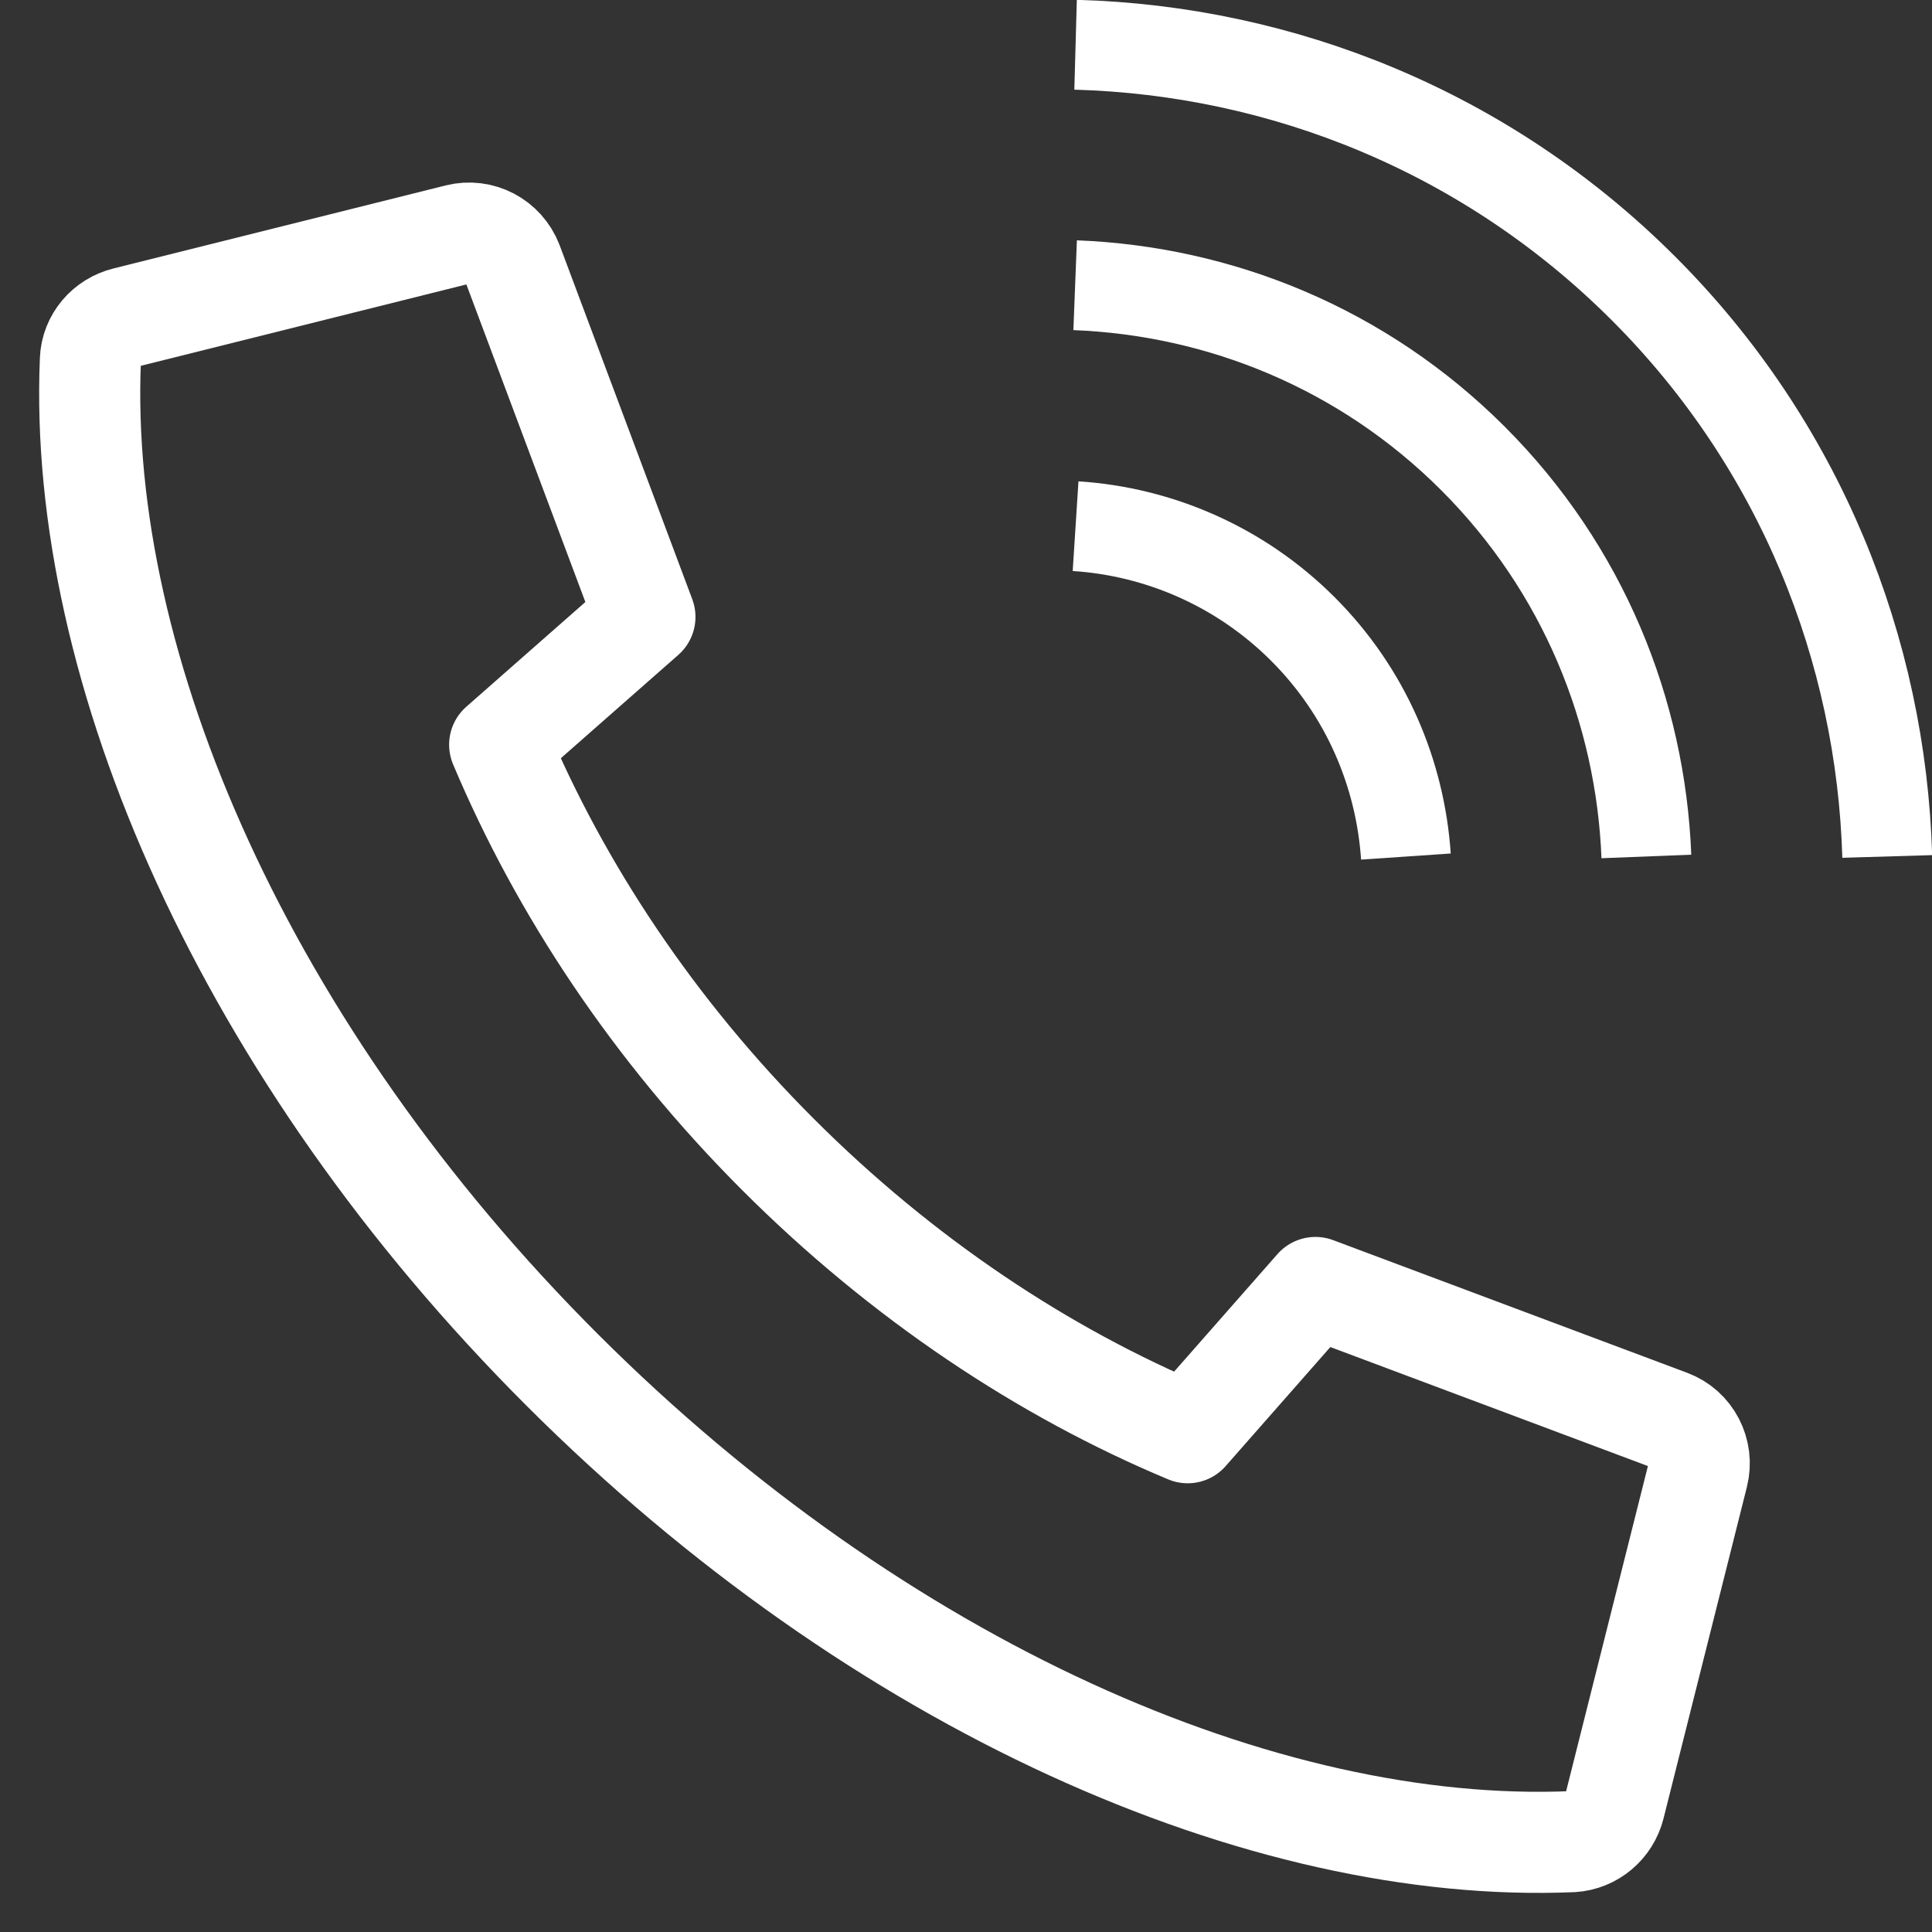 <svg xmlns="http://www.w3.org/2000/svg" fill="none" viewBox="0 0 43 43" height="43" width="43">
<rect x="0" y="0" width="43" height="43" fill="#333333" stroke="none"/>
<g id="Group 613">
<path stroke-linejoin="round" stroke-width="2.25" stroke="white" d="M35.933 40.201C35.824 40.636 35.444 40.962 34.991 40.989C28.127 41.279 19.57 37.539 12.516 30.493C5.462 23.448 1.722 14.872 2.012 8.008C2.03 7.555 2.356 7.175 2.8 7.066L10.189 5.219C10.696 5.092 11.212 5.363 11.402 5.852L14.354 13.731L11.121 16.575C12.471 19.78 14.544 22.923 17.315 25.694C20.086 28.465 23.228 30.548 26.434 31.888L29.277 28.655L37.155 31.607C37.644 31.788 37.916 32.313 37.789 32.821L35.933 40.201Z" id="Vector"></path>
<path stroke-linejoin="bevel" stroke-width="2" stroke="white" d="M42.004 19.062C41.868 14.471 40.075 9.916 36.58 6.421C33.084 2.925 28.529 1.123 23.939 0.996" id="Vector_2"></path>
<path stroke-linejoin="bevel" stroke-width="2" stroke="white" d="M36.643 19.062C36.516 15.838 35.239 12.66 32.785 10.205C30.331 7.751 27.153 6.474 23.929 6.348" id="Vector_3"></path>
<path stroke-linejoin="bevel" stroke-width="2" stroke="white" d="M31.291 19.064C31.165 17.217 30.404 15.406 29 14.002C27.597 12.598 25.777 11.829 23.939 11.711" id="Vector_4"></path>
</g>
</svg>
